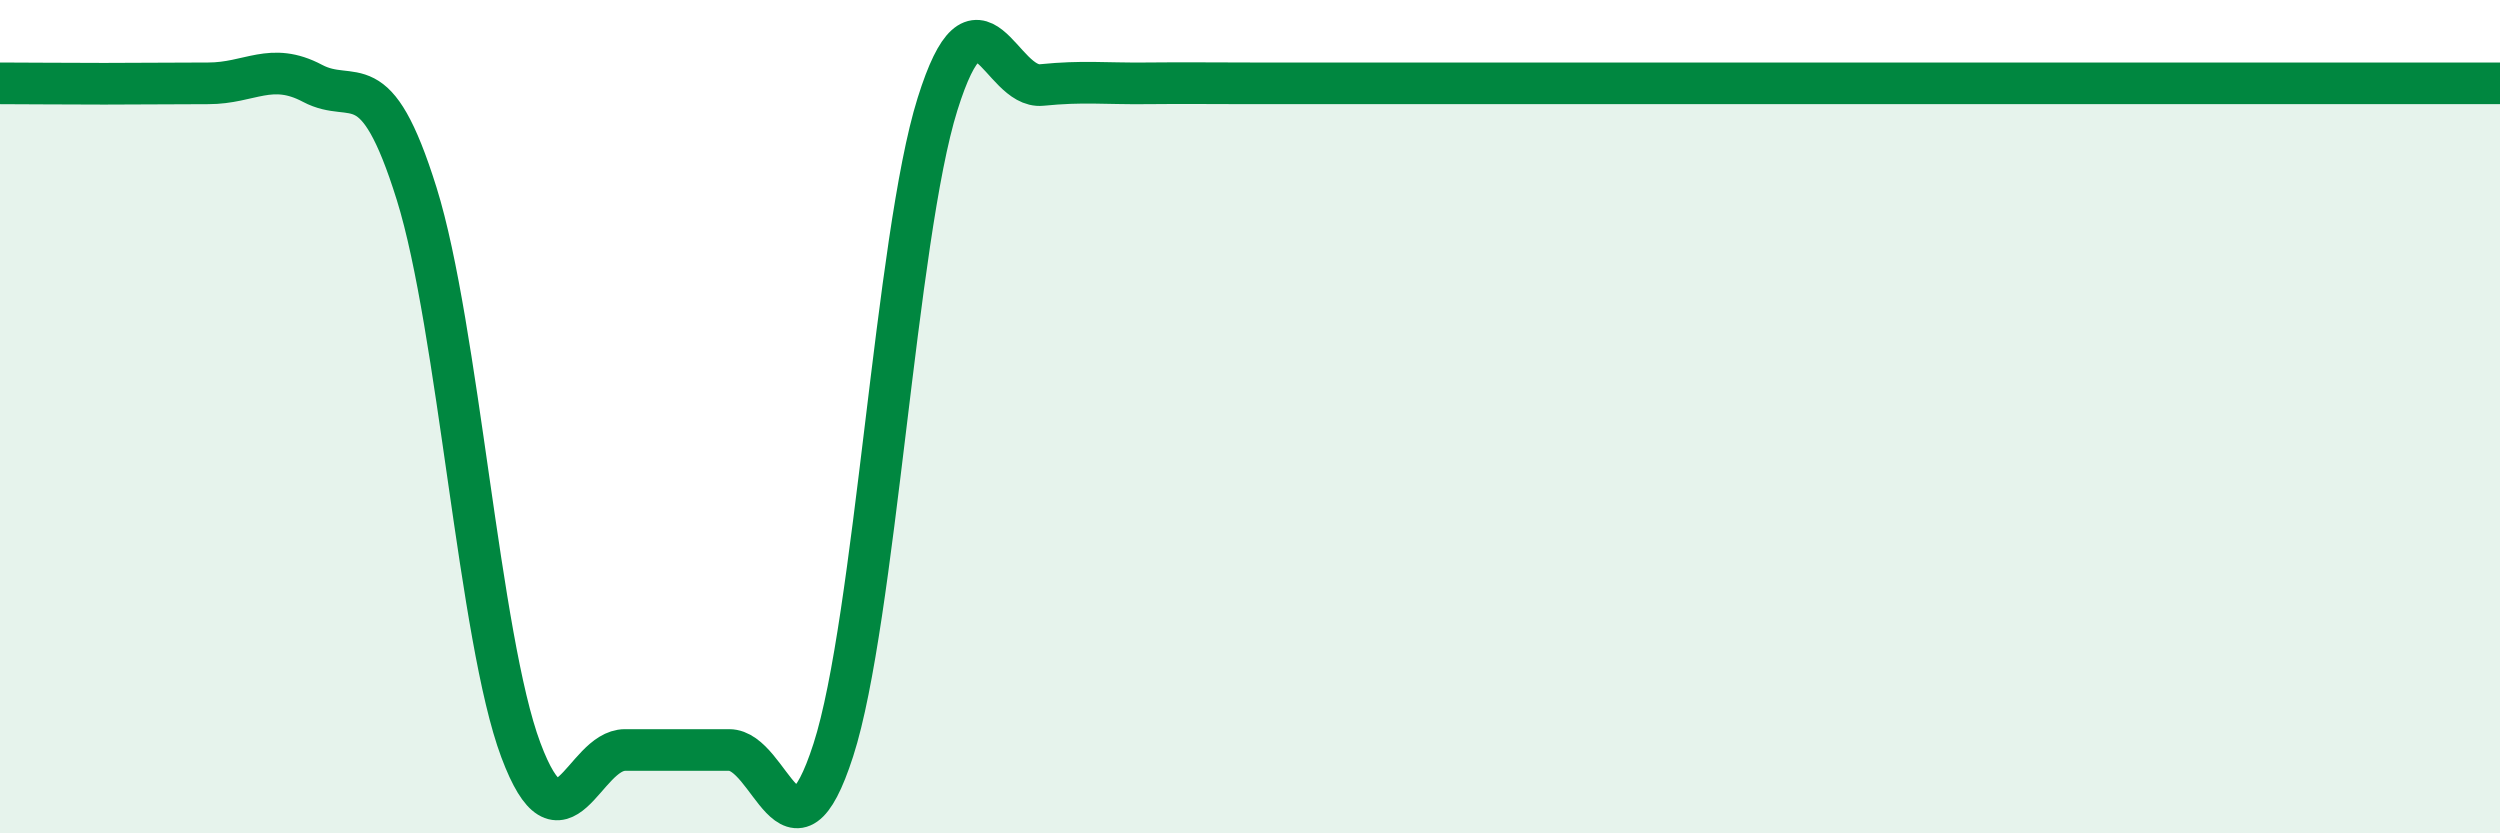 
    <svg width="60" height="20" viewBox="0 0 60 20" xmlns="http://www.w3.org/2000/svg">
      <path
        d="M 0,2 C 0.5,2 1.5,2.01 2.5,2.01 C 3.5,2.01 4,2 5,2 C 6,2 6.5,1.47 7.5,2 C 8.5,2.53 9,1.45 10,4.65 C 11,7.85 11.5,15.33 12.5,18 C 13.5,20.67 14,18 15,18 C 16,18 16.5,18 17.5,18 C 18.5,18 19,21.1 20,18 C 21,14.9 21.5,5.69 22.5,2.5 C 23.5,-0.69 24,2.14 25,2.04 C 26,1.94 26.5,2.01 27.5,2 C 28.5,1.99 29,2 30,2 C 31,2 31.5,2 32.5,2 C 33.5,2 34,2 35,2 C 36,2 36.5,2 37.5,2 C 38.5,2 39,2 40,2 C 41,2 41.5,2 42.5,2 C 43.5,2 44,2 45,2 C 46,2 46.5,2 47.5,2 C 48.5,2 49,2 50,2 C 51,2 51.5,2 52.5,2 C 53.5,2 53.5,2 55,2 C 56.5,2 59,2 60,2L60 20L0 20Z"
        fill="#008740"
        opacity="0.1"
        stroke-linecap="round"
        stroke-linejoin="round"
      />
      <path
        d="M 0,2 C 0.5,2 1.5,2.01 2.5,2.01 C 3.5,2.01 4,2 5,2 C 6,2 6.5,1.47 7.5,2 C 8.5,2.53 9,1.45 10,4.65 C 11,7.85 11.5,15.33 12.5,18 C 13.5,20.67 14,18 15,18 C 16,18 16.5,18 17.5,18 C 18.5,18 19,21.1 20,18 C 21,14.9 21.5,5.69 22.5,2.5 C 23.5,-0.69 24,2.14 25,2.04 C 26,1.94 26.5,2.01 27.5,2 C 28.5,1.99 29,2 30,2 C 31,2 31.5,2 32.5,2 C 33.5,2 34,2 35,2 C 36,2 36.5,2 37.5,2 C 38.5,2 39,2 40,2 C 41,2 41.5,2 42.5,2 C 43.5,2 44,2 45,2 C 46,2 46.5,2 47.5,2 C 48.5,2 49,2 50,2 C 51,2 51.5,2 52.5,2 C 53.5,2 53.5,2 55,2 C 56.5,2 59,2 60,2"
        stroke="#008740"
        stroke-width="1"
        fill="none"
        stroke-linecap="round"
        stroke-linejoin="round"
      />
    </svg>
  